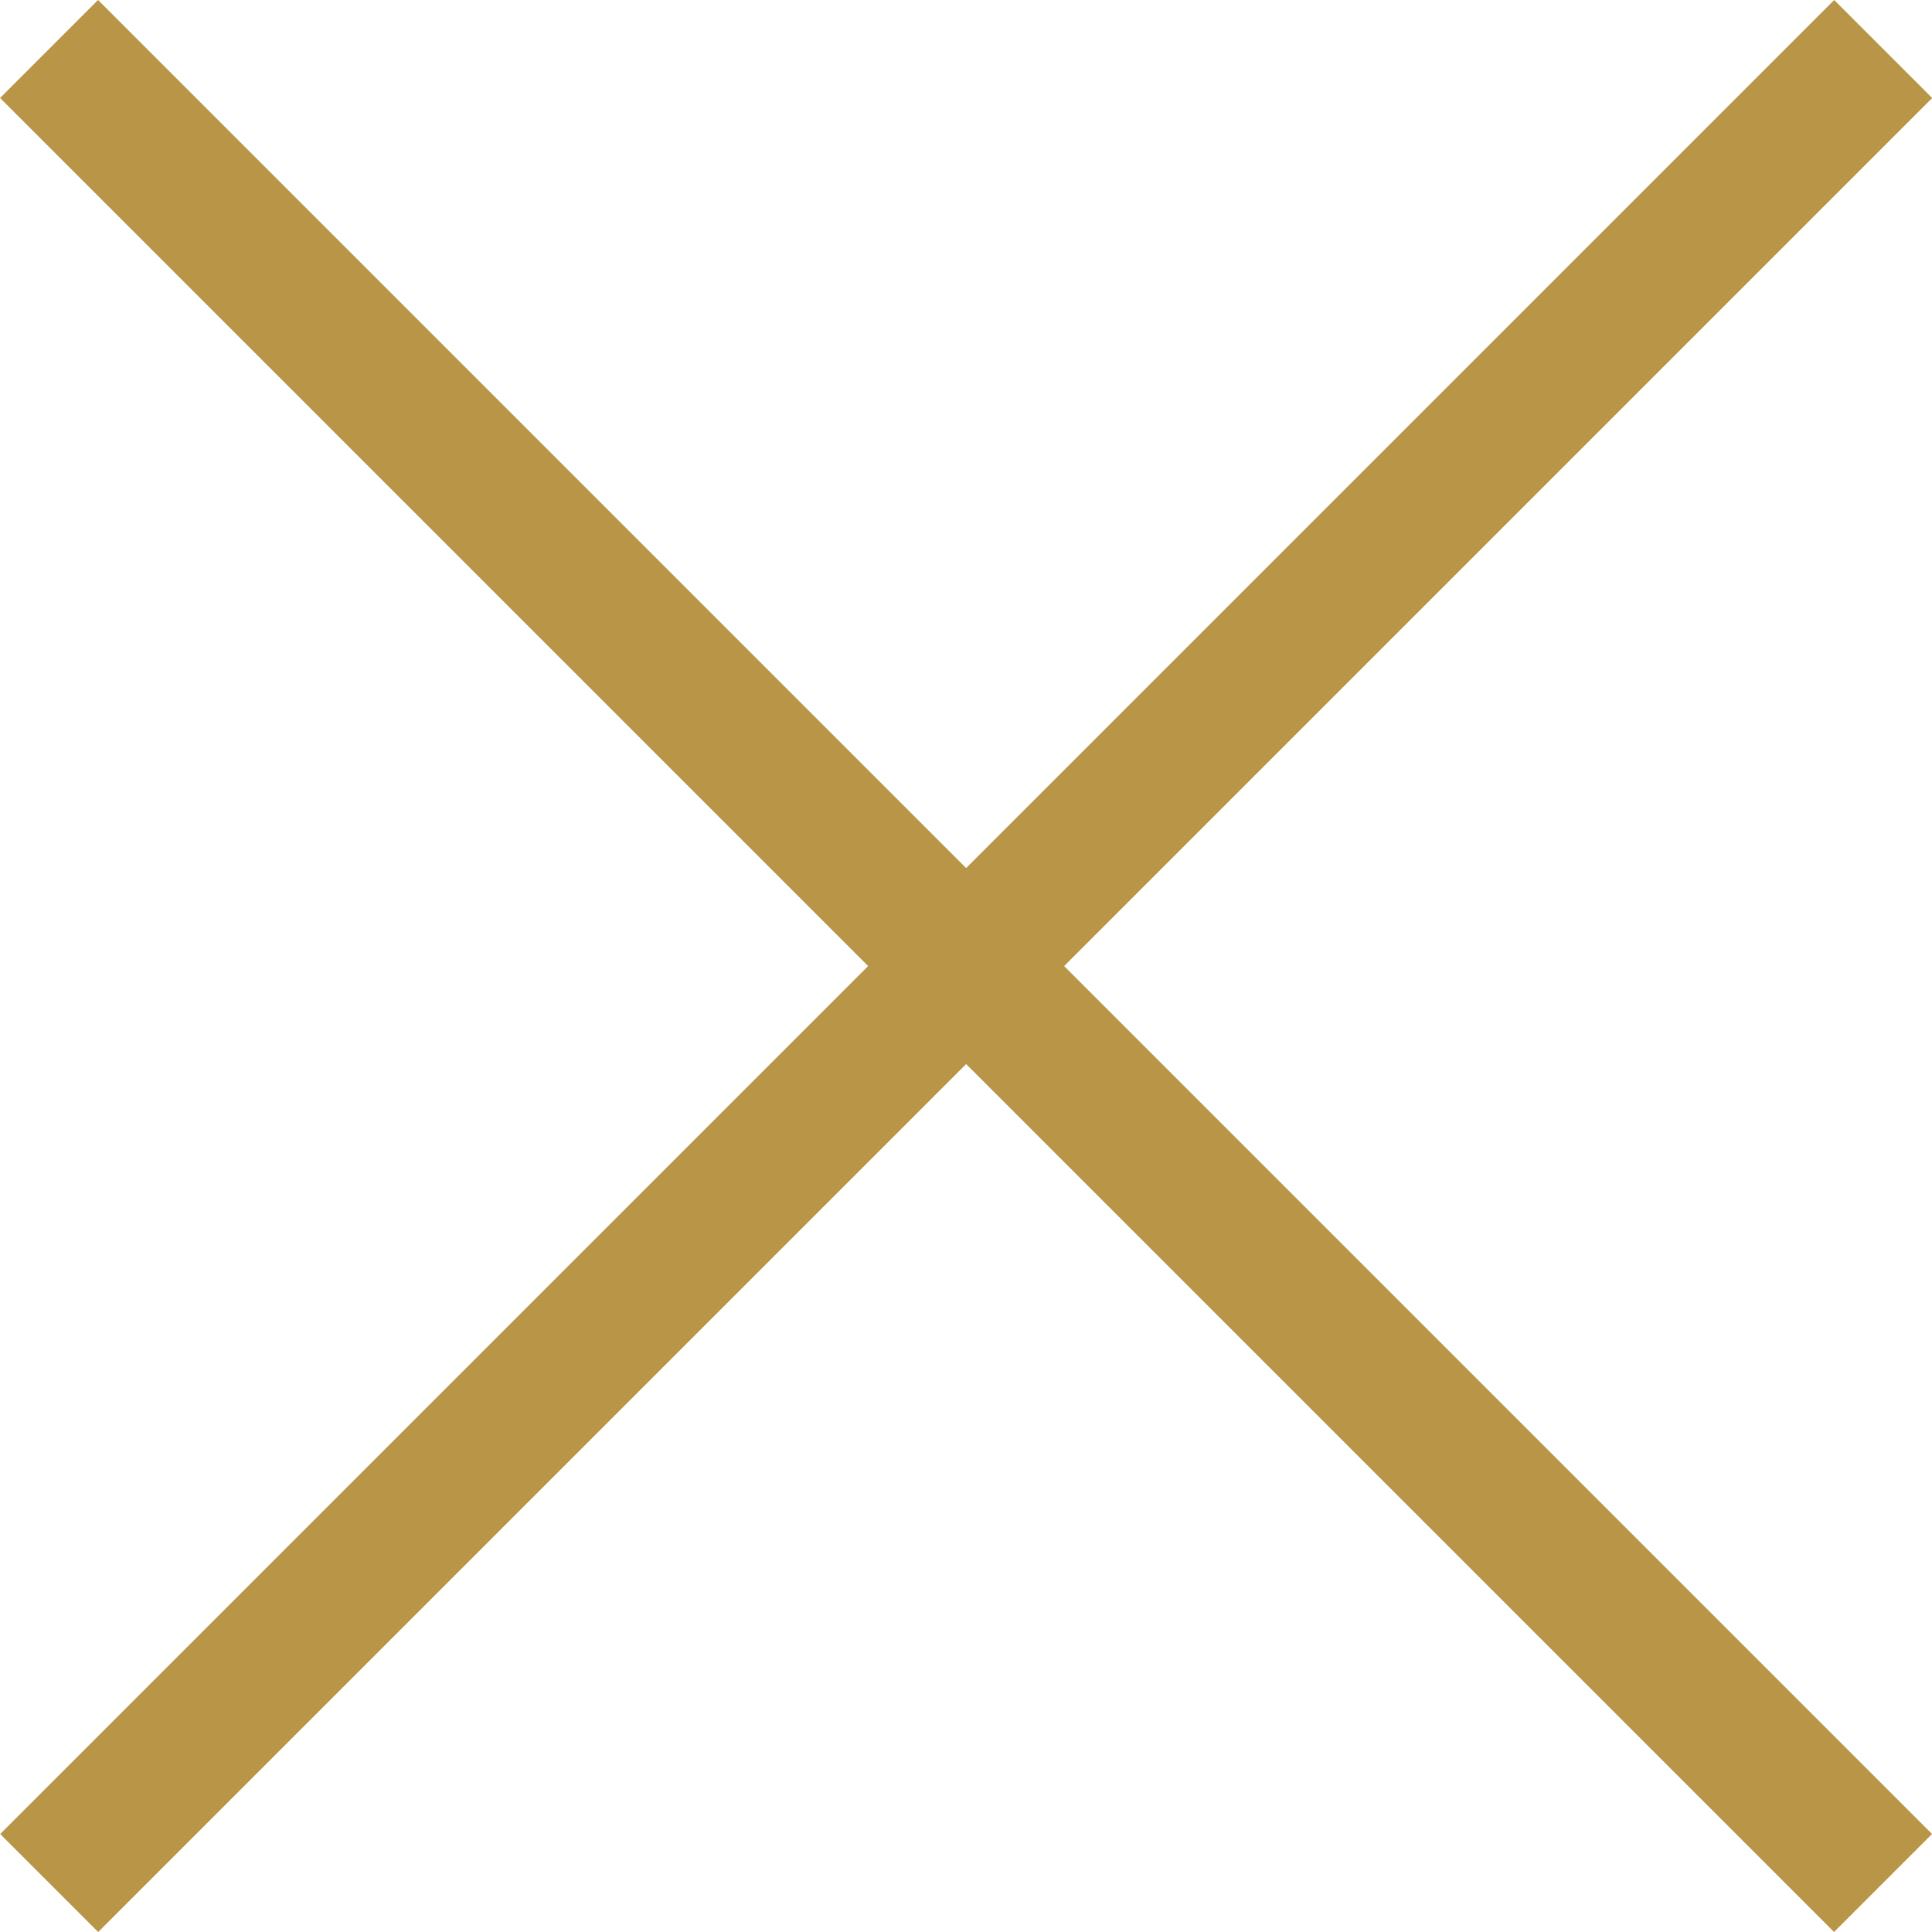 <svg xmlns="http://www.w3.org/2000/svg" width="22.221" height="22.221" viewBox="0 0 22.221 22.221"><g transform="translate(.699 1.045)" fill="#b99547"><rect width="29.831" height="1.594" transform="rotate(45 1.476 -.005)"/><rect width="29.831" height="1.594" transform="rotate(135 10.745 4.499)"/></g></svg>